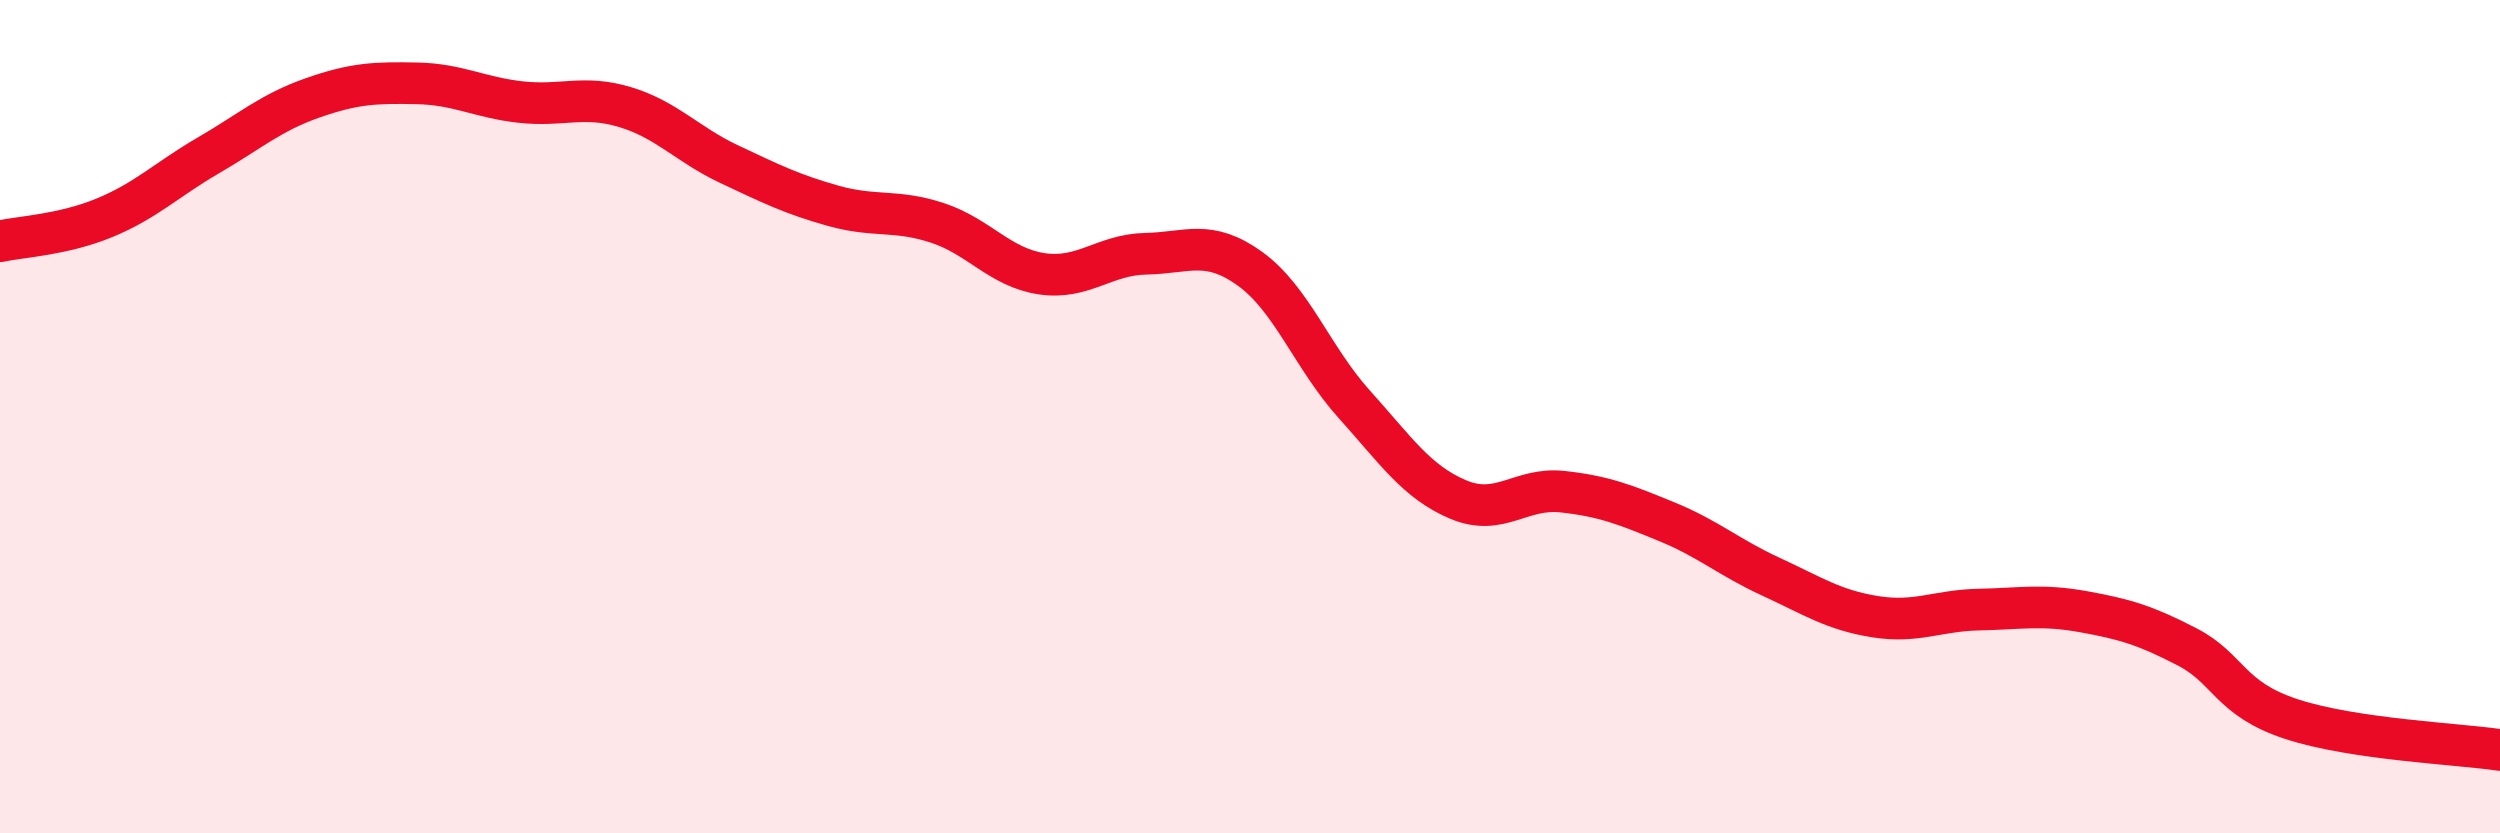 
    <svg width="60" height="20" viewBox="0 0 60 20" xmlns="http://www.w3.org/2000/svg">
      <path
        d="M 0,5.79 C 0.5,5.68 1.5,5.64 2.5,5.23 C 3.5,4.82 4,4.31 5,3.73 C 6,3.15 6.5,2.7 7.5,2.35 C 8.5,2 9,1.98 10,2 C 11,2.02 11.5,2.34 12.5,2.45 C 13.5,2.56 14,2.27 15,2.57 C 16,2.87 16.5,3.47 17.5,3.94 C 18.5,4.41 19,4.66 20,4.94 C 21,5.22 21.5,5.02 22.5,5.35 C 23.5,5.68 24,6.42 25,6.57 C 26,6.72 26.5,6.11 27.5,6.09 C 28.5,6.07 29,5.73 30,6.45 C 31,7.17 31.5,8.59 32.5,9.7 C 33.5,10.81 34,11.57 35,11.99 C 36,12.41 36.5,11.69 37.5,11.8 C 38.5,11.91 39,12.11 40,12.52 C 41,12.93 41.5,13.38 42.5,13.84 C 43.5,14.3 44,14.64 45,14.8 C 46,14.96 46.5,14.65 47.5,14.63 C 48.5,14.61 49,14.5 50,14.68 C 51,14.86 51.5,15.01 52.5,15.53 C 53.5,16.05 53.5,16.77 55,17.26 C 56.5,17.75 59,17.85 60,18L60 20L0 20Z"
        fill="#EB0A25"
        opacity="0.1"
        stroke-linecap="round"
        stroke-linejoin="round"
      />
      <path
        d="M 0,5.79 C 0.5,5.68 1.5,5.64 2.5,5.23 C 3.5,4.82 4,4.31 5,3.73 C 6,3.15 6.5,2.7 7.5,2.35 C 8.5,2 9,1.98 10,2 C 11,2.02 11.5,2.34 12.5,2.45 C 13.5,2.56 14,2.27 15,2.57 C 16,2.87 16.5,3.47 17.5,3.94 C 18.5,4.41 19,4.66 20,4.94 C 21,5.22 21.5,5.02 22.5,5.35 C 23.5,5.68 24,6.42 25,6.57 C 26,6.72 26.5,6.11 27.5,6.09 C 28.5,6.07 29,5.73 30,6.45 C 31,7.17 31.5,8.59 32.5,9.7 C 33.5,10.81 34,11.57 35,11.99 C 36,12.41 36.5,11.69 37.5,11.8 C 38.5,11.91 39,12.11 40,12.52 C 41,12.93 41.5,13.38 42.5,13.84 C 43.5,14.3 44,14.64 45,14.8 C 46,14.96 46.5,14.65 47.5,14.63 C 48.5,14.61 49,14.5 50,14.68 C 51,14.86 51.5,15.01 52.5,15.53 C 53.5,16.05 53.5,16.77 55,17.26 C 56.5,17.75 59,17.85 60,18"
        stroke="#EB0A25"
        stroke-width="1"
        fill="none"
        stroke-linecap="round"
        stroke-linejoin="round"
      />
    </svg>
  